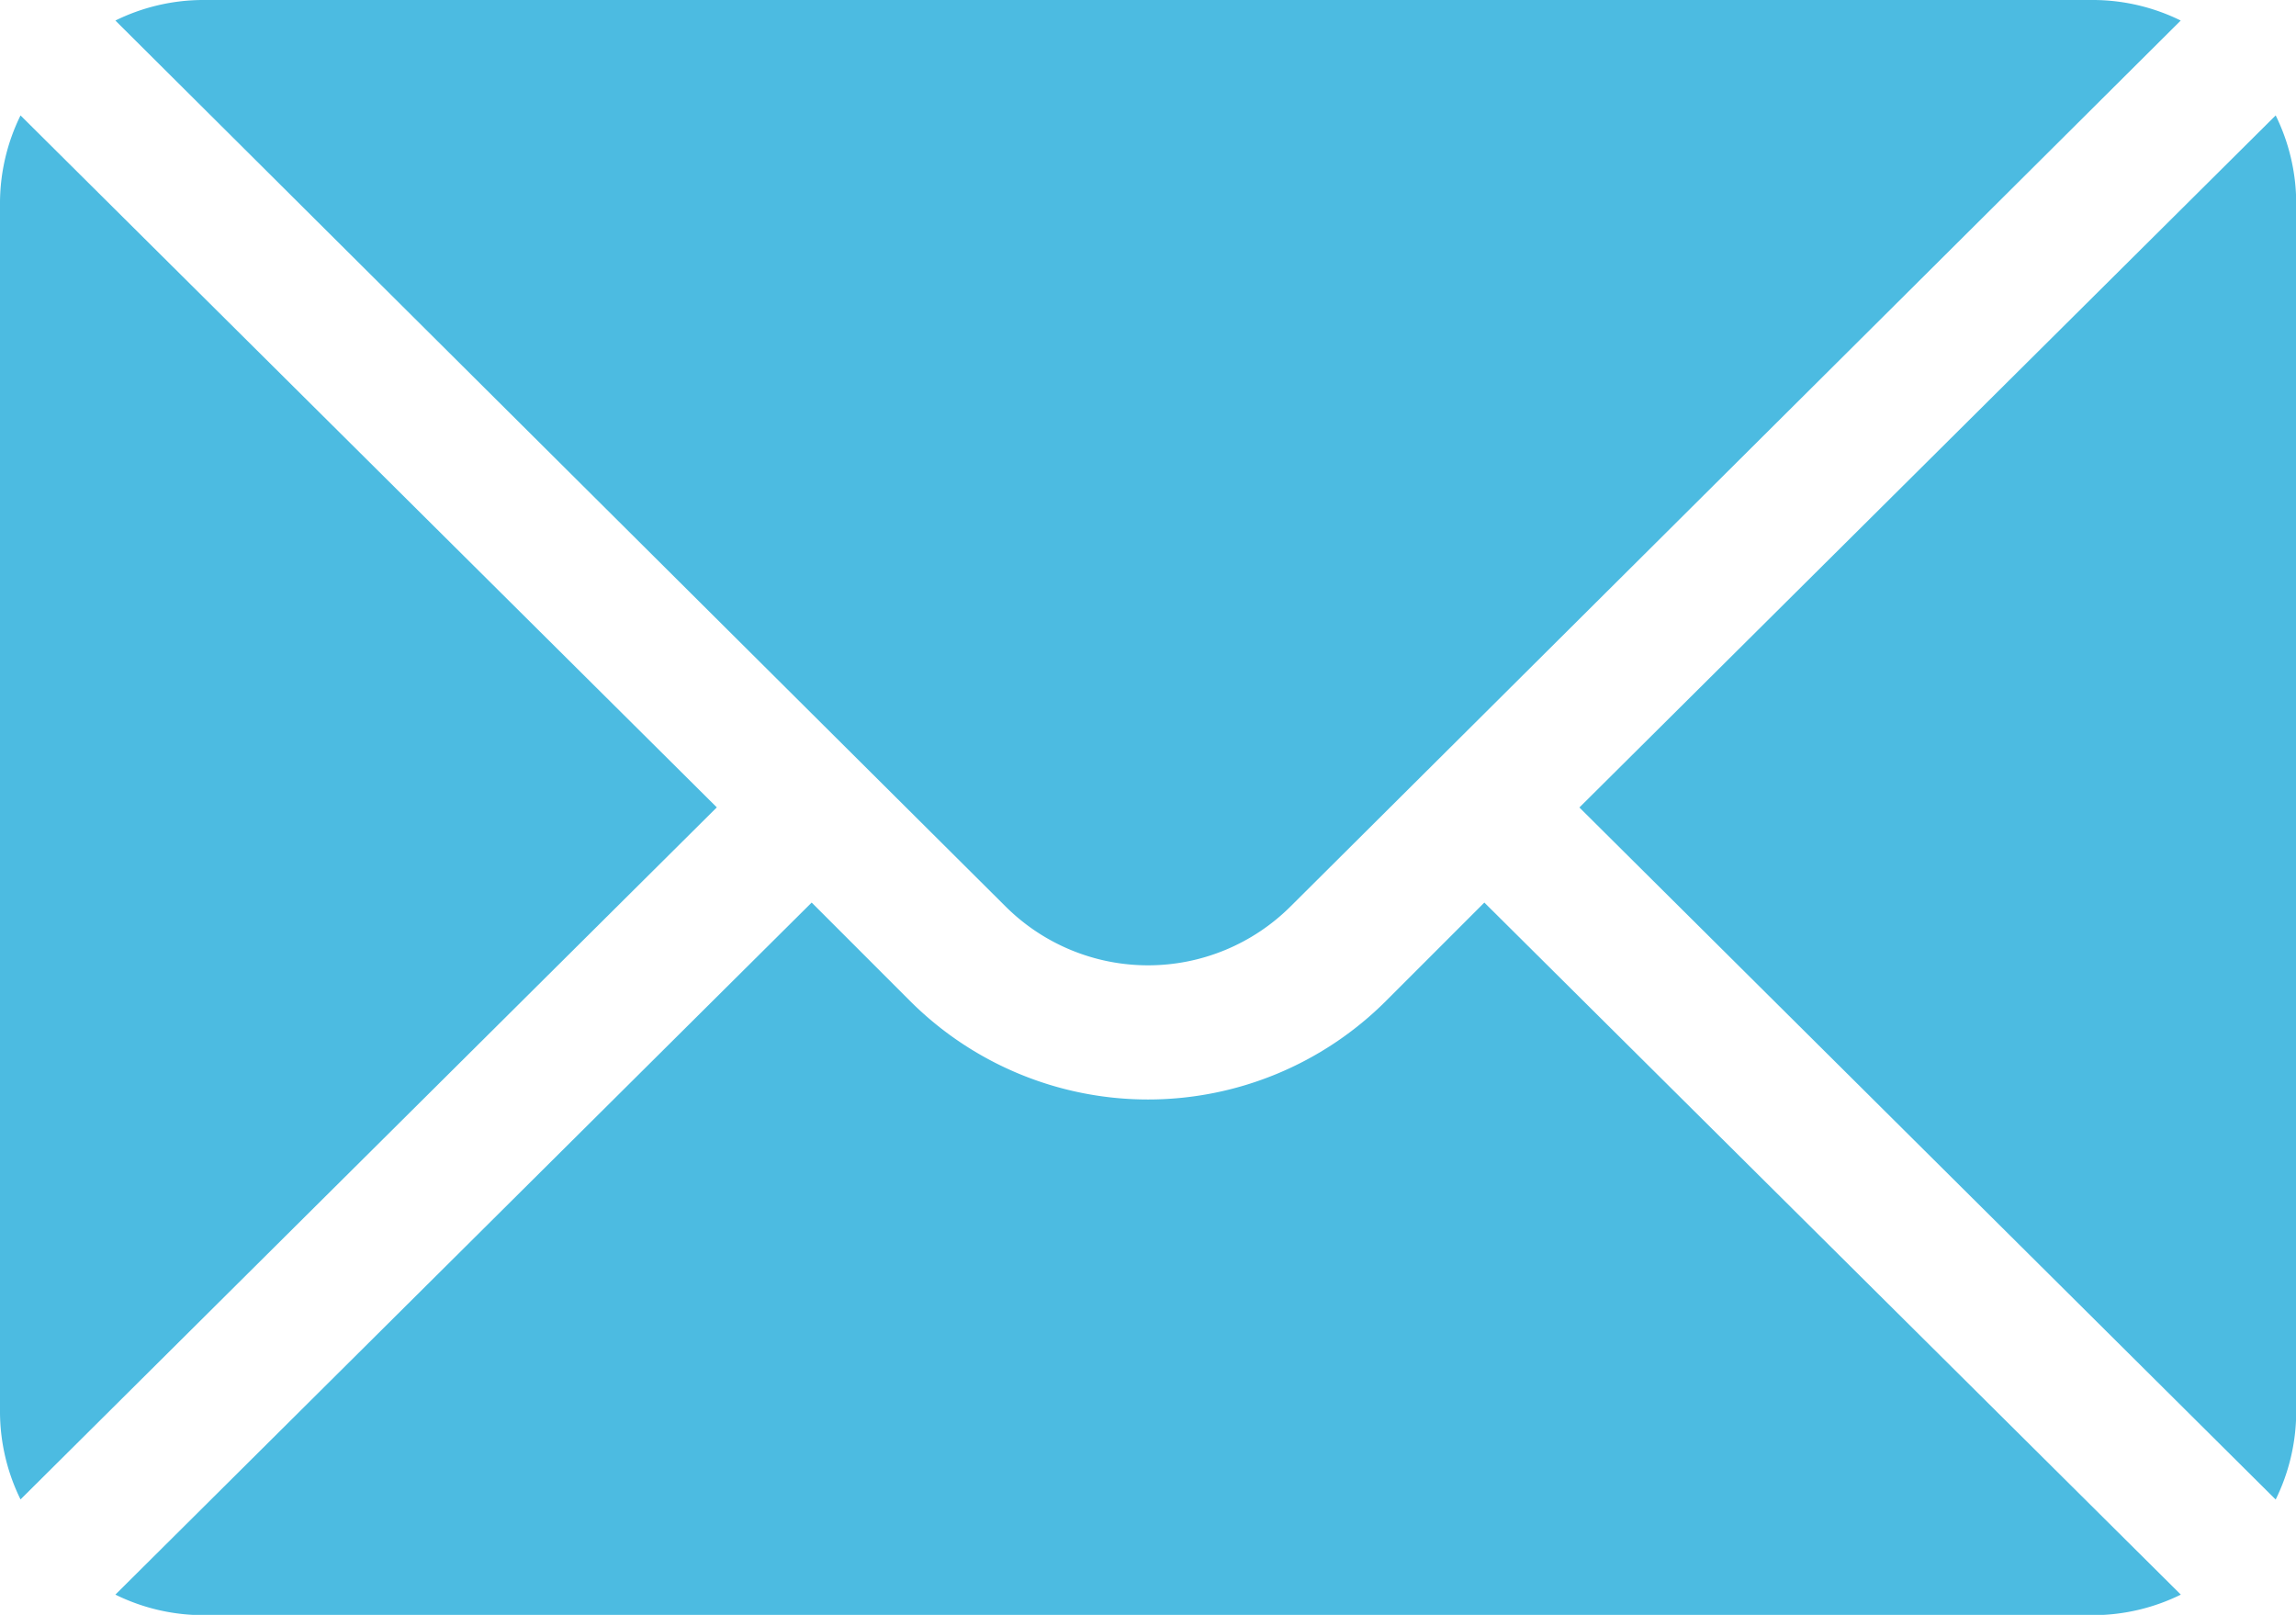 <svg xmlns="http://www.w3.org/2000/svg" width="22.367" height="15.727" viewBox="0 0 22.367 15.727">
  <g id="Groupe_26" data-name="Groupe 26" transform="translate(0 -76)">
    <g id="Groupe_19" data-name="Groupe 19" transform="translate(15.386 77.124)">
      <g id="Groupe_18" data-name="Groupe 18" transform="translate(0 0)">
        <path id="Tracé_13" data-name="Tracé 13" d="M358.994,101.721l-6.783,6.74,6.783,6.74a1.943,1.943,0,0,0,.2-.842V102.563A1.943,1.943,0,0,0,358.994,101.721Z" transform="translate(-352.211 -101.721)" fill="#4cbbe1"/>
      </g>
    </g>
    <g id="Groupe_21" data-name="Groupe 21" transform="translate(1.124 76)">
      <g id="Groupe_20" data-name="Groupe 20" transform="translate(0 0)">
        <path id="Tracé_14" data-name="Tracé 14" d="M45,76H26.563a1.943,1.943,0,0,0-.842.2l8.67,8.626a1.967,1.967,0,0,0,2.78,0l8.67-8.626A1.943,1.943,0,0,0,45,76Z" transform="translate(-25.721 -76)" fill="#4cbbe1"/>
      </g>
    </g>
    <g id="Groupe_23" data-name="Groupe 23" transform="translate(0 77.124)">
      <g id="Groupe_22" data-name="Groupe 22" transform="translate(0 0)">
        <path id="Tracé_15" data-name="Tracé 15" d="M.2,101.721a1.943,1.943,0,0,0-.2.842v11.795a1.943,1.943,0,0,0,.2.842l6.783-6.74Z" transform="translate(0 -101.721)" fill="#4cbbe1"/>
      </g>
    </g>
    <g id="Groupe_25" data-name="Groupe 25" transform="translate(1.124 84.79)">
      <g id="Groupe_24" data-name="Groupe 24" transform="translate(0 0)">
        <path id="Tracé_16" data-name="Tracé 16" d="M39.057,277.211l-.96.96a3.28,3.28,0,0,1-4.633,0l-.96-.96-6.783,6.74a1.943,1.943,0,0,0,.842.2H45a1.943,1.943,0,0,0,.842-.2Z" transform="translate(-25.721 -277.211)" fill="#4cbbe1"/>
      </g>
    </g>
  </g>
</svg>
